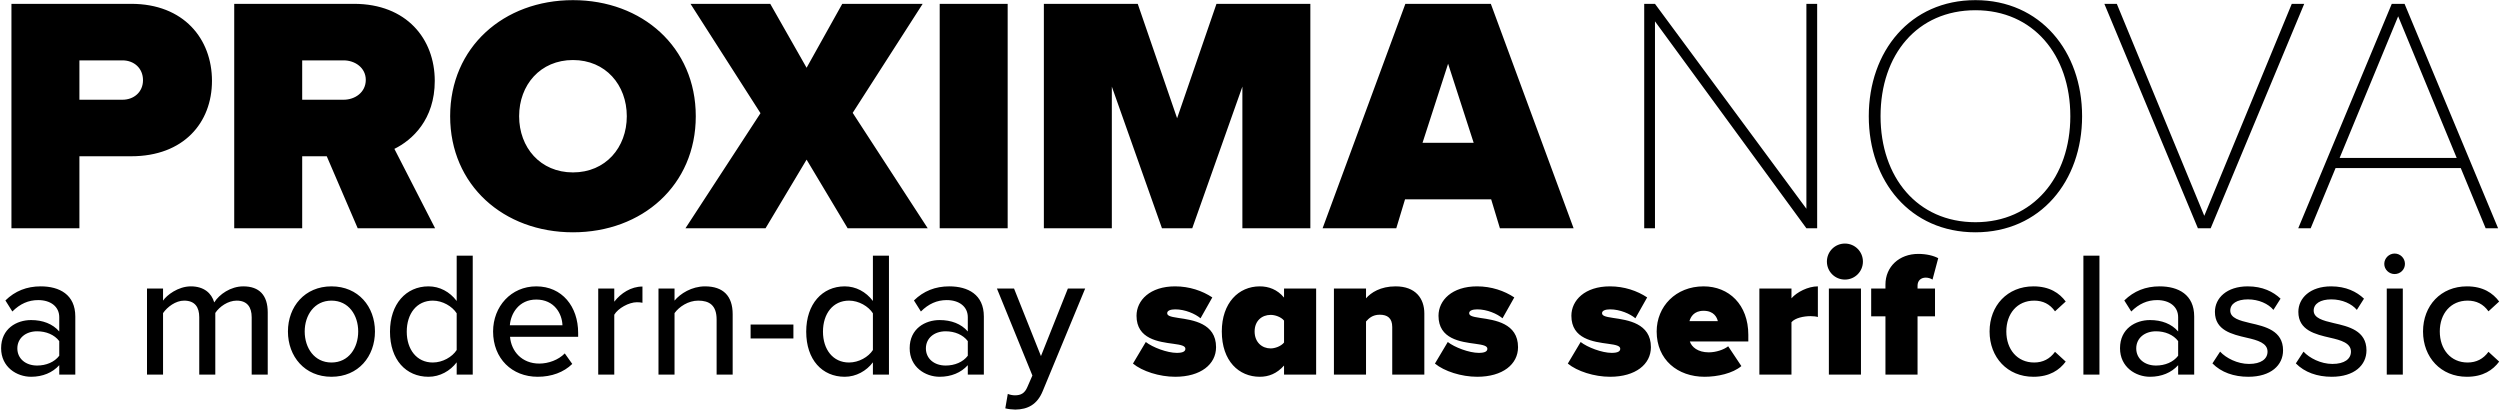 <?xml version="1.0" encoding="UTF-8"?>
<svg xmlns="http://www.w3.org/2000/svg" width="1486" height="244" viewBox="0 0 1486 244" fill="none">
  <path d="M47.2 135.682H6.8V2.282H78C109.2 2.282 126 23.082 126 48.082C126 72.882 109.2 92.882 78 92.882H47.2V135.682ZM85 47.682C85 40.482 79.6 35.882 72.8 35.882H47.2V59.282H72.8C79.6 59.282 85 54.682 85 47.682ZM258.622 135.682H212.622L194.222 92.882H179.622V135.682H139.222V2.282H210.422C241.622 2.282 258.422 23.082 258.422 48.082C258.422 71.082 245.022 83.282 234.422 88.482L258.622 135.682ZM217.422 47.482C217.422 40.282 211.022 35.882 204.222 35.882H179.622V59.282H204.222C211.022 59.282 217.422 54.882 217.422 47.482ZM267.569 69.082C267.569 28.082 299.369 0.082 340.569 0.082C381.769 0.082 413.569 28.082 413.569 69.082C413.569 110.082 381.769 138.082 340.569 138.082C299.369 138.082 267.569 110.082 267.569 69.082ZM372.569 69.082C372.569 50.482 359.969 35.682 340.569 35.682C321.169 35.682 308.569 50.482 308.569 69.082C308.569 87.682 321.169 102.482 340.569 102.482C359.969 102.482 372.569 87.682 372.569 69.082ZM551.439 135.682H503.839L479.439 94.882L455.039 135.682H407.439L452.039 67.282L410.439 2.282H457.839L479.439 40.282L500.639 2.282H548.439L506.839 67.082L551.439 135.682ZM598.958 135.682H558.558V2.282H598.958V135.682ZM778.872 135.682H738.472V51.482L708.672 135.682H690.672L660.872 51.482V135.682H620.472V2.282H676.272L699.672 70.282L723.072 2.282H778.872V135.682ZM935.35 135.682H891.55L886.35 118.482H835.15L829.95 135.682H786.15L835.35 2.282H886.15L935.35 135.682ZM875.95 84.882L860.75 37.882L845.55 84.882H875.95ZM1080.12 135.682H1073.72L983.719 12.682V135.682H977.319V2.282H983.719L1073.72 124.082V2.282H1080.12V135.682ZM1110.8 69.082C1110.8 30.482 1135.4 0.082 1174.2 0.082C1212.8 0.082 1237.6 30.482 1237.6 69.082C1237.6 107.682 1212.8 138.082 1174.2 138.082C1135.4 138.082 1110.8 107.682 1110.8 69.082ZM1230.6 69.082C1230.6 32.482 1208.4 6.082 1174.2 6.082C1139.6 6.082 1117.8 32.482 1117.8 69.082C1117.8 105.282 1139.6 132.082 1174.2 132.082C1208.4 132.082 1230.6 105.282 1230.6 69.082ZM1314.03 135.682H1306.43L1250.83 2.282H1258.23L1310.23 128.282L1362.23 2.282H1369.63L1314.03 135.682ZM1484.87 135.682H1477.47L1462.67 99.882H1388.27L1373.47 135.682H1366.07L1421.67 2.282H1429.27L1484.87 135.682ZM1460.27 93.882L1425.47 9.682L1390.67 93.882H1460.27ZM44.76 222.682H35.22V217.064C31.192 221.516 25.362 223.954 18.472 223.954C9.992 223.954 0.664 218.23 0.664 206.994C0.664 195.334 9.886 190.246 18.472 190.246C25.362 190.246 31.298 192.472 35.22 197.03V188.55C35.22 182.19 30.026 178.374 22.712 178.374C16.882 178.374 11.9 180.6 7.342 185.158L3.208 178.586C8.932 172.968 15.928 170.212 24.196 170.212C35.326 170.212 44.76 175.088 44.76 188.126V222.682ZM35.22 211.446V202.754C32.358 198.938 27.376 196.924 22.076 196.924C15.186 196.924 10.31 201.058 10.31 207.1C10.31 213.142 15.186 217.276 22.076 217.276C27.376 217.276 32.358 215.262 35.22 211.446ZM159.138 222.682H149.598V188.55C149.598 182.614 146.948 178.692 140.694 178.692C135.5 178.692 130.412 182.296 127.974 186.006V222.682H118.434V188.55C118.434 182.614 115.89 178.692 109.424 178.692C104.442 178.692 99.46 182.402 96.916 186.112V222.682H87.376V171.484H96.916V178.692C99.036 175.512 105.82 170.212 113.452 170.212C121.19 170.212 125.748 174.24 127.338 179.752C130.306 174.982 137.09 170.212 144.616 170.212C154.05 170.212 159.138 175.406 159.138 185.688V222.682ZM197.013 223.954C181.113 223.954 171.149 211.87 171.149 197.03C171.149 182.296 181.113 170.212 197.013 170.212C213.019 170.212 222.877 182.296 222.877 197.03C222.877 211.87 213.019 223.954 197.013 223.954ZM197.013 215.474C207.295 215.474 212.913 206.782 212.913 197.03C212.913 187.384 207.295 178.692 197.013 178.692C186.837 178.692 181.113 187.384 181.113 197.03C181.113 206.782 186.837 215.474 197.013 215.474ZM280.993 222.682H271.453V215.368C267.637 220.456 261.489 223.954 254.705 223.954C241.349 223.954 231.809 213.884 231.809 197.136C231.809 180.706 241.349 170.212 254.705 170.212C261.277 170.212 267.319 173.392 271.453 178.904V151.98H280.993V222.682ZM271.453 208.054V186.218C268.803 182.084 263.079 178.692 257.249 178.692C247.709 178.692 241.773 186.43 241.773 197.136C241.773 207.736 247.709 215.474 257.249 215.474C263.079 215.474 268.803 212.188 271.453 208.054ZM293.091 197.03C293.091 182.19 303.797 170.212 318.743 170.212C334.113 170.212 343.653 182.19 343.653 197.878V200.21H303.161C303.903 208.902 310.263 216.11 320.545 216.11C325.951 216.11 331.887 213.99 335.703 210.068L340.155 216.322C335.067 221.304 327.859 223.954 319.591 223.954C304.327 223.954 293.091 213.142 293.091 197.03ZM318.743 178.056C308.461 178.056 303.585 186.324 303.055 193.32H334.325C334.113 186.536 329.555 178.056 318.743 178.056ZM365.125 222.682H355.585V171.484H365.125V179.328C369.047 174.24 375.089 170.318 381.873 170.318V179.964C380.919 179.752 379.859 179.646 378.587 179.646C373.817 179.646 367.351 183.25 365.125 187.066V222.682ZM435.498 222.682H425.958V189.928C425.958 181.448 421.612 178.692 415.04 178.692C409.104 178.692 403.698 182.296 400.942 186.112V222.682H391.402V171.484H400.942V178.692C404.334 174.558 411.118 170.212 419.068 170.212C429.88 170.212 435.498 175.936 435.498 186.748V222.682ZM471.6 201.164H446.16V192.896H471.6V201.164ZM528.396 222.682H518.856V215.368C515.04 220.456 508.892 223.954 502.108 223.954C488.752 223.954 479.212 213.884 479.212 197.136C479.212 180.706 488.752 170.212 502.108 170.212C508.68 170.212 514.722 173.392 518.856 178.904V151.98H528.396V222.682ZM518.856 208.054V186.218C516.206 182.084 510.482 178.692 504.652 178.692C495.112 178.692 489.176 186.43 489.176 197.136C489.176 207.736 495.112 215.474 504.652 215.474C510.482 215.474 516.206 212.188 518.856 208.054ZM584.801 222.682H575.261V217.064C571.233 221.516 565.403 223.954 558.513 223.954C550.033 223.954 540.705 218.23 540.705 206.994C540.705 195.334 549.927 190.246 558.513 190.246C565.403 190.246 571.339 192.472 575.261 197.03V188.55C575.261 182.19 570.067 178.374 562.753 178.374C556.923 178.374 551.941 180.6 547.383 185.158L543.249 178.586C548.973 172.968 555.969 170.212 564.237 170.212C575.367 170.212 584.801 175.088 584.801 188.126V222.682ZM575.261 211.446V202.754C572.399 198.938 567.417 196.924 562.117 196.924C555.227 196.924 550.351 201.058 550.351 207.1C550.351 213.142 555.227 217.276 562.117 217.276C567.417 217.276 572.399 215.262 575.261 211.446ZM597.545 242.716L599.029 234.13C600.195 234.66 601.997 234.978 603.269 234.978C606.767 234.978 609.099 233.812 610.689 229.996L613.657 223.212L592.563 171.484H602.739L618.745 211.658L634.751 171.484H645.033L619.805 232.434C616.519 240.49 610.901 243.352 603.481 243.458C601.891 243.458 599.029 243.14 597.545 242.716ZM673.429 216.11L681.061 203.284C685.089 206.464 693.781 209.75 699.505 209.75C703.427 209.75 704.593 208.69 704.593 207.312C704.593 205.616 702.261 204.98 697.385 204.344C688.799 203.178 675.549 201.588 675.549 187.702C675.549 178.48 683.605 170.212 698.445 170.212C707.031 170.212 714.663 172.862 720.599 176.784L713.603 189.186C710.423 186.536 704.487 183.886 698.551 183.886C695.795 183.886 693.781 184.628 693.781 186.112C693.781 187.596 695.265 188.232 700.353 188.974C708.939 190.246 722.825 192.048 722.825 206.358C722.825 216.534 713.709 223.954 698.551 223.954C689.117 223.954 678.941 220.668 673.429 216.11ZM782.315 222.682H763.235V217.276C758.889 222.152 754.013 223.954 748.819 223.954C736.417 223.954 726.241 214.626 726.241 197.03C726.241 180.07 736.205 170.212 748.819 170.212C754.013 170.212 759.207 172.014 763.235 176.89V171.484H782.315V222.682ZM763.235 203.602V190.564C761.433 188.338 757.829 187.172 755.285 187.172C750.091 187.172 745.745 190.67 745.745 197.03C745.745 203.39 750.091 207.1 755.285 207.1C757.829 207.1 761.433 205.828 763.235 203.602ZM846.626 222.682H827.546V194.38C827.546 189.08 824.684 187.066 820.126 187.066C815.78 187.066 813.554 189.292 811.964 191.094V222.682H792.884V171.484H811.964V177.314C814.932 173.922 820.55 170.212 829.56 170.212C841.432 170.212 846.626 177.42 846.626 186.324V222.682ZM852.925 216.11L860.557 203.284C864.585 206.464 873.277 209.75 879.001 209.75C882.923 209.75 884.089 208.69 884.089 207.312C884.089 205.616 881.757 204.98 876.881 204.344C868.295 203.178 855.045 201.588 855.045 187.702C855.045 178.48 863.101 170.212 877.941 170.212C886.527 170.212 894.159 172.862 900.095 176.784L893.099 189.186C889.919 186.536 883.983 183.886 878.047 183.886C875.291 183.886 873.277 184.628 873.277 186.112C873.277 187.596 874.761 188.232 879.849 188.974C888.435 190.246 902.321 192.048 902.321 206.358C902.321 216.534 893.205 223.954 878.047 223.954C868.613 223.954 858.437 220.668 852.925 216.11ZM931.907 216.11L939.539 203.284C943.567 206.464 952.259 209.75 957.983 209.75C961.905 209.75 963.071 208.69 963.071 207.312C963.071 205.616 960.739 204.98 955.863 204.344C947.277 203.178 934.027 201.588 934.027 187.702C934.027 178.48 942.083 170.212 956.923 170.212C965.509 170.212 973.141 172.862 979.077 176.784L972.081 189.186C968.901 186.536 962.965 183.886 957.029 183.886C954.273 183.886 952.259 184.628 952.259 186.112C952.259 187.596 953.743 188.232 958.831 188.974C967.417 190.246 981.303 192.048 981.303 206.358C981.303 216.534 972.187 223.954 957.029 223.954C947.595 223.954 937.419 220.668 931.907 216.11ZM984.72 197.03C984.72 182.19 996.062 170.212 1012.6 170.212C1027.65 170.212 1039.2 181.024 1039.2 199.044V202.966H1004.44C1005.5 206.252 1009.21 209.432 1015.67 209.432C1020.02 209.432 1024.68 207.842 1027.23 205.828L1035.07 217.594C1029.98 221.94 1020.87 223.954 1013.23 223.954C997.228 223.954 984.72 213.884 984.72 197.03ZM1012.6 184.734C1006.77 184.734 1004.86 188.55 1004.22 190.882H1021.08C1020.55 188.656 1018.75 184.734 1012.6 184.734ZM1064.85 222.682H1045.77V171.484H1064.85V177.314C1068.03 173.604 1074.71 170.212 1080.54 170.212V188.444C1079.59 188.126 1078 187.914 1076.19 187.914C1072.17 187.914 1066.97 188.974 1064.85 191.518V222.682ZM1096.62 166.184C1090.68 166.184 1085.91 161.414 1085.91 155.478C1085.91 149.542 1090.68 144.772 1096.62 144.772C1102.55 144.772 1107.32 149.542 1107.32 155.478C1107.32 161.414 1102.55 166.184 1096.62 166.184ZM1106.16 222.682H1087.08V171.484H1106.16V222.682ZM1150.17 188.02H1139.79V222.682H1120.71V188.02H1112.23V171.484H1120.71V169.152C1120.71 158.552 1128.87 150.92 1140.21 150.92C1145.09 150.92 1149.33 151.98 1152.08 153.464L1148.69 166.184C1147.52 165.442 1146.04 165.018 1144.66 165.018C1141.8 165.018 1139.79 166.82 1139.79 169.788V171.484H1150.17V188.02ZM1182.6 197.03C1182.6 181.66 1193.2 170.212 1208.68 170.212C1218.32 170.212 1224.15 174.24 1227.86 179.222L1221.5 185.052C1218.43 180.706 1214.29 178.692 1209.1 178.692C1199.03 178.692 1192.56 186.43 1192.56 197.03C1192.56 207.63 1199.03 215.474 1209.1 215.474C1214.29 215.474 1218.43 213.354 1221.5 209.114L1227.86 214.944C1224.15 219.926 1218.32 223.954 1208.68 223.954C1193.2 223.954 1182.6 212.4 1182.6 197.03ZM1247.91 222.682H1238.37V151.98H1247.91V222.682ZM1304.23 222.682H1294.69V217.064C1290.67 221.516 1284.84 223.954 1277.95 223.954C1269.47 223.954 1260.14 218.23 1260.14 206.994C1260.14 195.334 1269.36 190.246 1277.95 190.246C1284.84 190.246 1290.77 192.472 1294.69 197.03V188.55C1294.69 182.19 1289.5 178.374 1282.19 178.374C1276.36 178.374 1271.37 180.6 1266.82 185.158L1262.68 178.586C1268.41 172.968 1275.4 170.212 1283.67 170.212C1294.8 170.212 1304.23 175.088 1304.23 188.126V222.682ZM1294.69 211.446V202.754C1291.83 198.938 1286.85 196.924 1281.55 196.924C1274.66 196.924 1269.78 201.058 1269.78 207.1C1269.78 213.142 1274.66 217.276 1281.55 217.276C1286.85 217.276 1291.83 215.262 1294.69 211.446ZM1315.07 216.004L1319.63 209.008C1323.13 212.824 1329.91 216.322 1336.8 216.322C1344.01 216.322 1347.82 213.354 1347.82 209.008C1347.82 203.92 1341.99 202.224 1335.42 200.74C1326.73 198.726 1316.55 196.394 1316.55 185.37C1316.55 177.208 1323.55 170.212 1336.06 170.212C1344.86 170.212 1351.22 173.392 1355.56 177.526L1351.32 184.204C1348.35 180.6 1342.63 177.95 1336.16 177.95C1329.7 177.95 1325.67 180.494 1325.67 184.628C1325.67 189.08 1331.18 190.564 1337.54 192.048C1346.45 194.062 1357.05 196.5 1357.05 208.266C1357.05 217.064 1349.84 223.954 1336.38 223.954C1327.79 223.954 1320.26 221.304 1315.07 216.004ZM1364.65 216.004L1369.21 209.008C1372.71 212.824 1379.49 216.322 1386.38 216.322C1393.59 216.322 1397.41 213.354 1397.41 209.008C1397.41 203.92 1391.58 202.224 1385.01 200.74C1376.31 198.726 1366.14 196.394 1366.14 185.37C1366.14 177.208 1373.13 170.212 1385.64 170.212C1394.44 170.212 1400.8 173.392 1405.15 177.526L1400.91 184.204C1397.94 180.6 1392.21 177.95 1385.75 177.95C1379.28 177.95 1375.25 180.494 1375.25 184.628C1375.25 189.08 1380.77 190.564 1387.13 192.048C1396.03 194.062 1406.63 196.5 1406.63 208.266C1406.63 217.064 1399.42 223.954 1385.96 223.954C1377.37 223.954 1369.85 221.304 1364.65 216.004ZM1423.35 162.898C1420.07 162.898 1417.21 160.248 1417.21 156.856C1417.21 153.464 1420.07 150.708 1423.35 150.708C1426.75 150.708 1429.5 153.464 1429.5 156.856C1429.5 160.248 1426.75 162.898 1423.35 162.898ZM1428.23 222.682H1418.69V171.484H1428.23V222.682ZM1440.25 197.03C1440.25 181.66 1450.85 170.212 1466.33 170.212C1475.97 170.212 1481.8 174.24 1485.51 179.222L1479.15 185.052C1476.08 180.706 1471.94 178.692 1466.75 178.692C1456.68 178.692 1450.21 186.43 1450.21 197.03C1450.21 207.63 1456.68 215.474 1466.75 215.474C1471.94 215.474 1476.08 213.354 1479.15 209.114L1485.51 214.944C1481.8 219.926 1475.97 223.954 1466.33 223.954C1450.85 223.954 1440.25 212.4 1440.25 197.03Z" fill="black"></path>
</svg>

